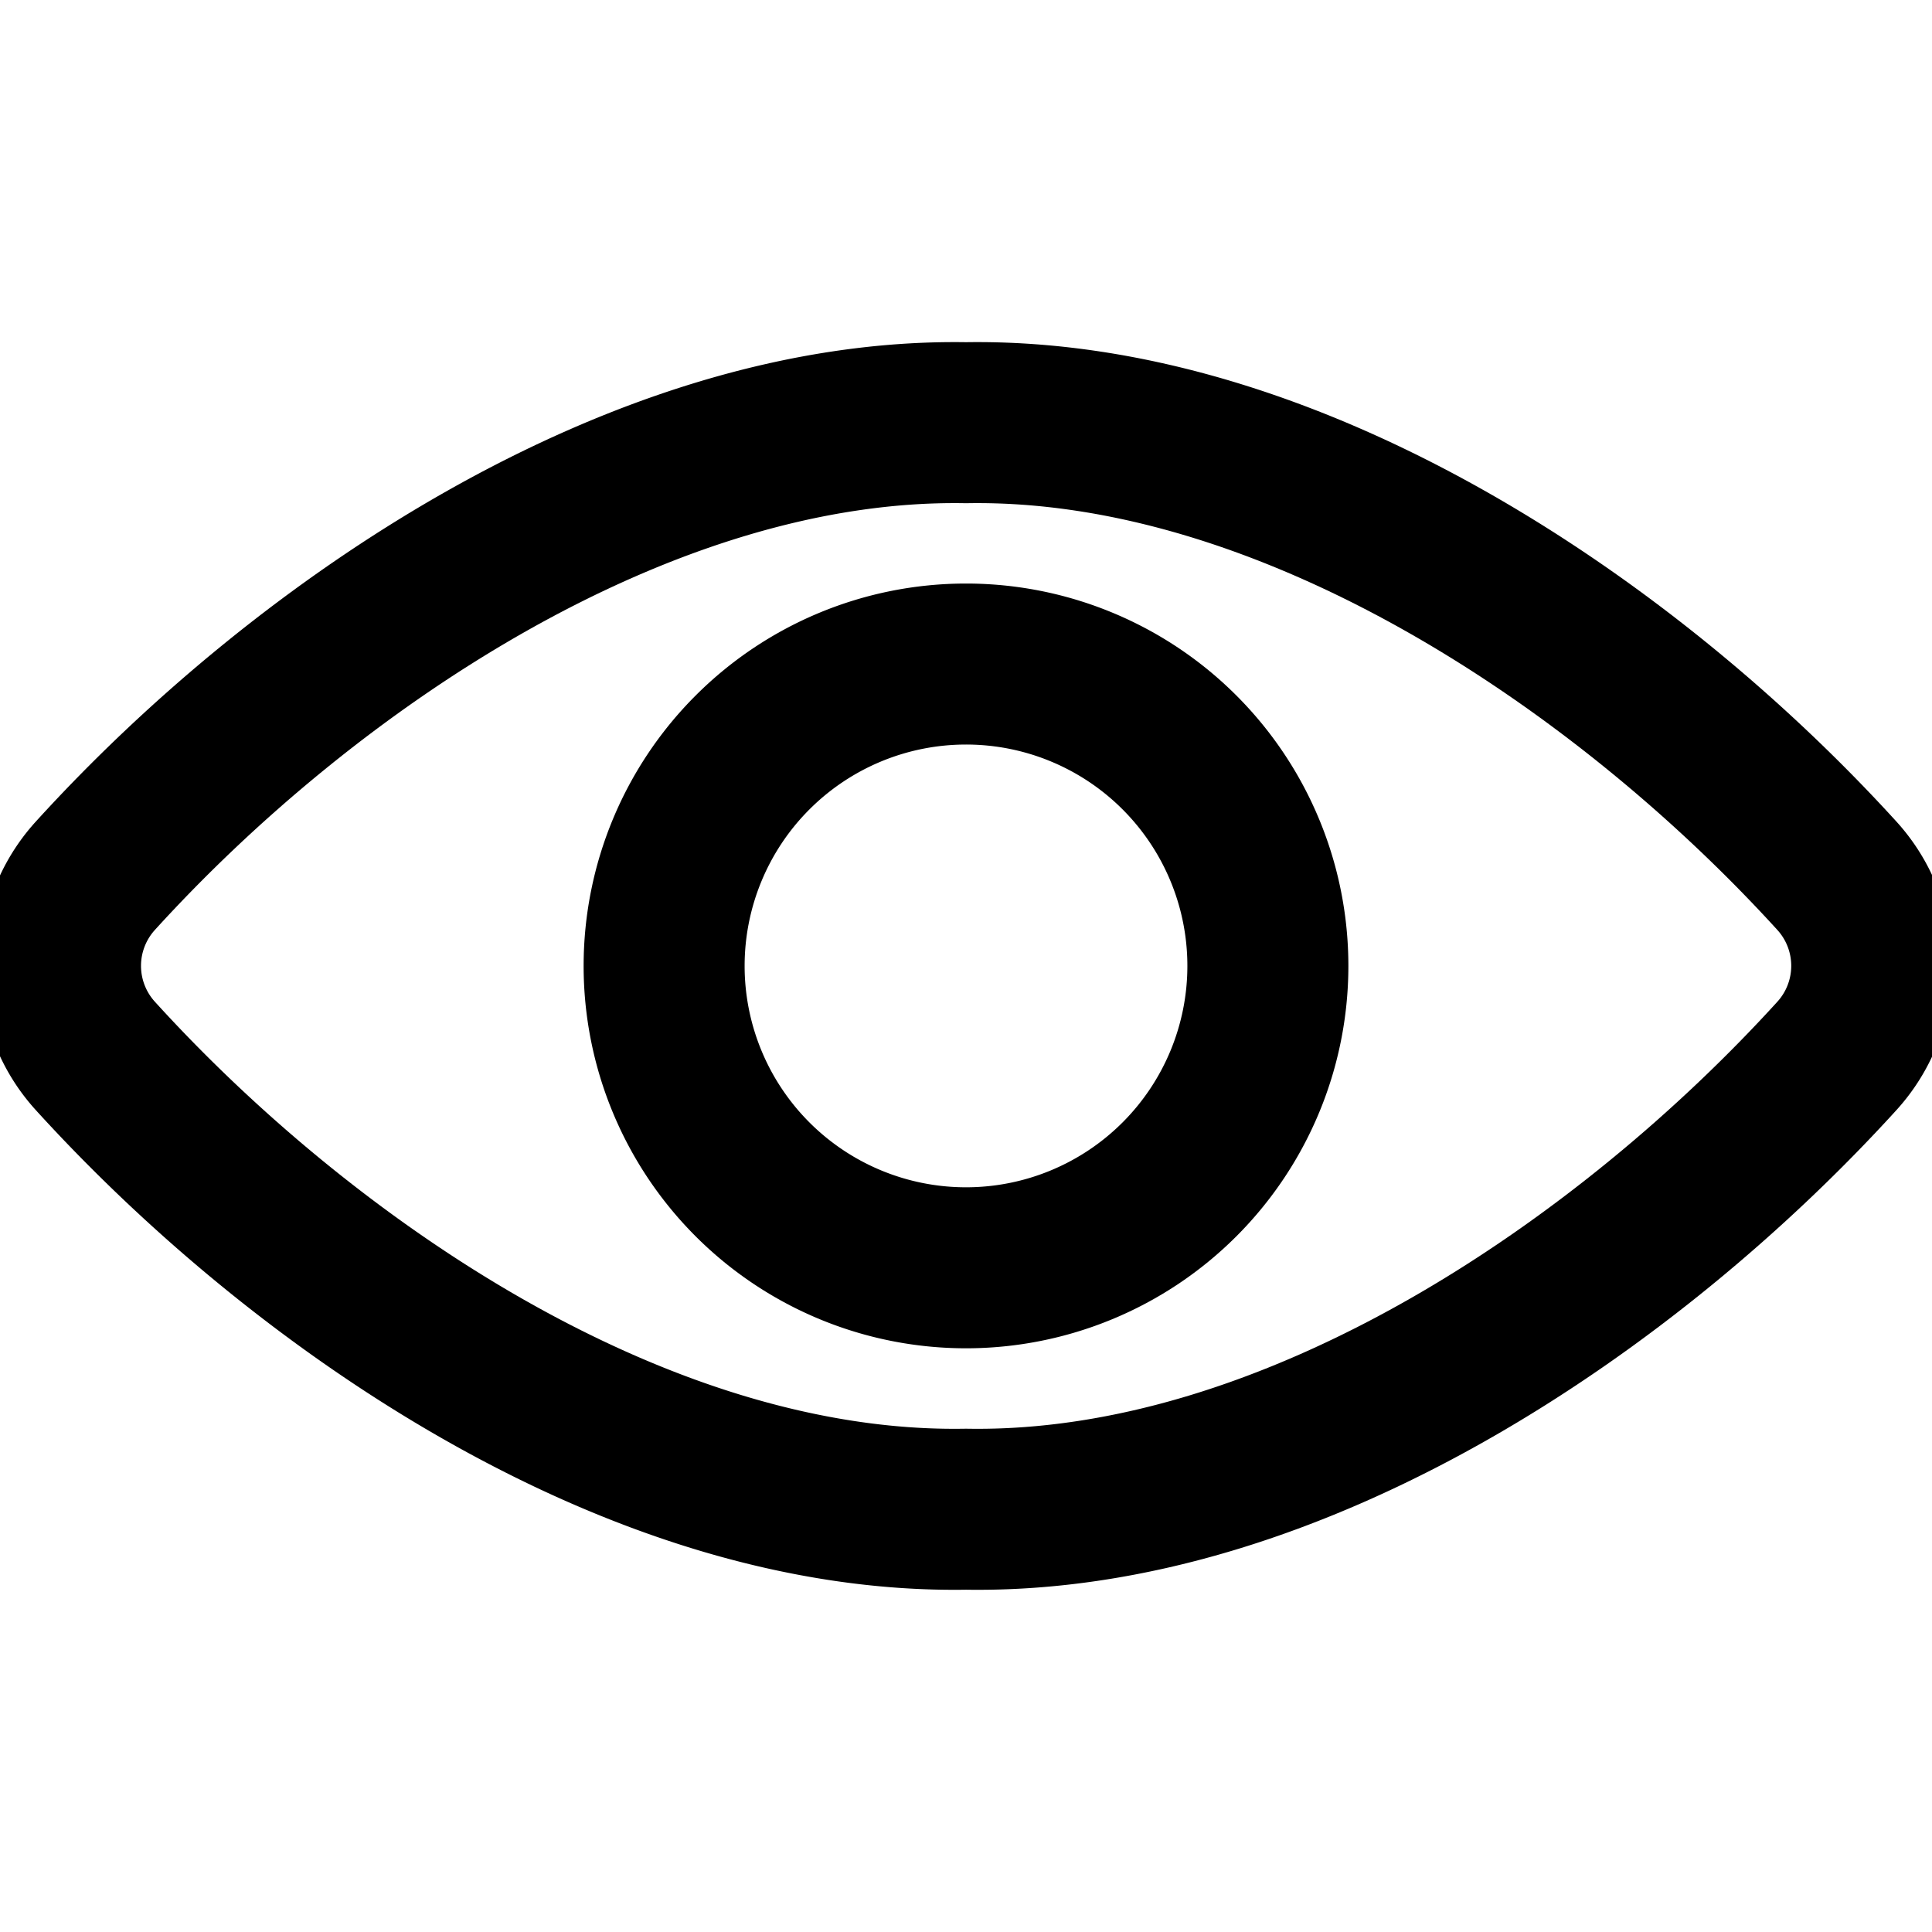 <svg viewBox="0 0 24 24" xmlns="http://www.w3.org/2000/svg"><path d="M12 5.251C7.969 5.183 3.8 8 1.179 10.885a1.663 1.663 0 0 0 0 2.226C3.743 15.935 7.9 18.817 12 18.748c4.1 0.069 8.258 -2.813 10.824 -5.637a1.663 1.663 0 0 0 0 -2.226C20.2 8 16.031 5.183 12 5.251Z" fill="none" stroke="currentColor" stroke-linecap="round" stroke-linejoin="round" stroke-width="2"></path><path d="M15.75 12A3.75 3.75 0 1 1 12 8.249 3.749 3.749 0 0 1 15.75 12Z" fill="none" stroke="currentColor" stroke-linecap="round" stroke-linejoin="round" stroke-width="2"></path></svg>
